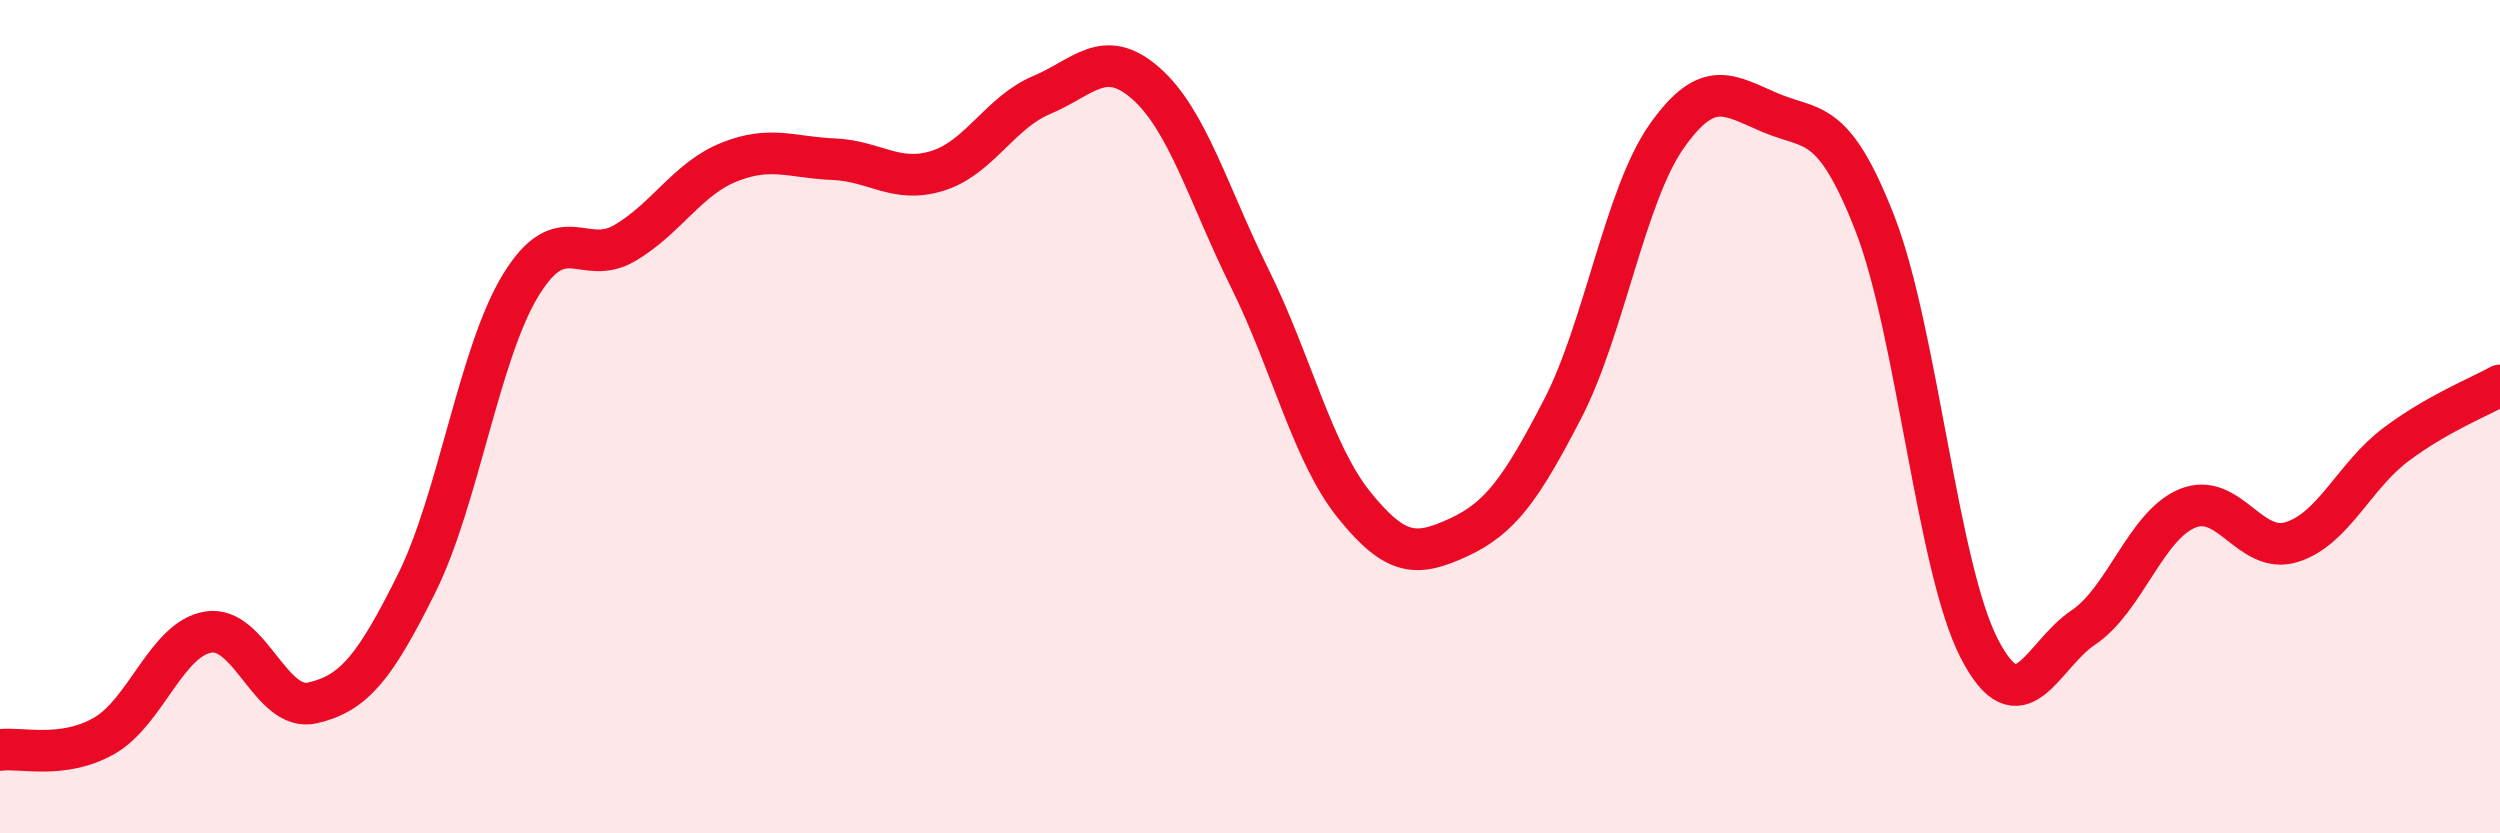 
    <svg width="60" height="20" viewBox="0 0 60 20" xmlns="http://www.w3.org/2000/svg">
      <path
        d="M 0,18 C 0.5,17.93 1.5,18.23 2.5,17.66 C 3.5,17.09 4,15.33 5,15.17 C 6,15.01 6.5,17.1 7.5,16.87 C 8.5,16.64 9,16.01 10,14 C 11,11.99 11.5,8.47 12.5,6.84 C 13.5,5.21 14,6.42 15,5.83 C 16,5.24 16.5,4.29 17.5,3.89 C 18.5,3.49 19,3.78 20,3.82 C 21,3.86 21.5,4.41 22.5,4.1 C 23.5,3.79 24,2.7 25,2.28 C 26,1.86 26.5,1.12 27.5,2 C 28.5,2.88 29,4.67 30,6.69 C 31,8.71 31.5,10.88 32.5,12.12 C 33.5,13.36 34,13.36 35,12.9 C 36,12.44 36.5,11.75 37.5,9.82 C 38.5,7.89 39,4.69 40,3.27 C 41,1.85 41.5,2.29 42.5,2.71 C 43.5,3.13 44,2.8 45,5.37 C 46,7.94 46.5,13.62 47.5,15.56 C 48.5,17.5 49,15.73 50,15.06 C 51,14.39 51.5,12.61 52.5,12.2 C 53.5,11.79 54,13.32 55,13.01 C 56,12.7 56.5,11.42 57.5,10.67 C 58.5,9.92 59.5,9.53 60,9.25L60 20L0 20Z"
        fill="#EB0A25"
        opacity="0.1"
        stroke-linecap="round"
        stroke-linejoin="round"
      />
      <path
        d="M 0,18 C 0.5,17.93 1.5,18.23 2.5,17.66 C 3.5,17.09 4,15.33 5,15.17 C 6,15.01 6.5,17.1 7.5,16.87 C 8.5,16.64 9,16.01 10,14 C 11,11.99 11.5,8.47 12.5,6.84 C 13.5,5.21 14,6.42 15,5.83 C 16,5.24 16.5,4.29 17.5,3.89 C 18.5,3.49 19,3.78 20,3.82 C 21,3.86 21.5,4.41 22.5,4.1 C 23.5,3.79 24,2.7 25,2.28 C 26,1.86 26.5,1.12 27.5,2 C 28.5,2.88 29,4.67 30,6.69 C 31,8.71 31.5,10.88 32.5,12.12 C 33.5,13.36 34,13.36 35,12.9 C 36,12.44 36.5,11.75 37.5,9.82 C 38.5,7.89 39,4.69 40,3.27 C 41,1.85 41.5,2.29 42.5,2.71 C 43.5,3.13 44,2.8 45,5.37 C 46,7.94 46.5,13.62 47.5,15.56 C 48.5,17.5 49,15.73 50,15.06 C 51,14.39 51.5,12.61 52.5,12.2 C 53.5,11.79 54,13.32 55,13.01 C 56,12.7 56.5,11.42 57.5,10.67 C 58.5,9.92 59.5,9.53 60,9.25"
        stroke="#EB0A25"
        stroke-width="1"
        fill="none"
        stroke-linecap="round"
        stroke-linejoin="round"
      />
    </svg>
  